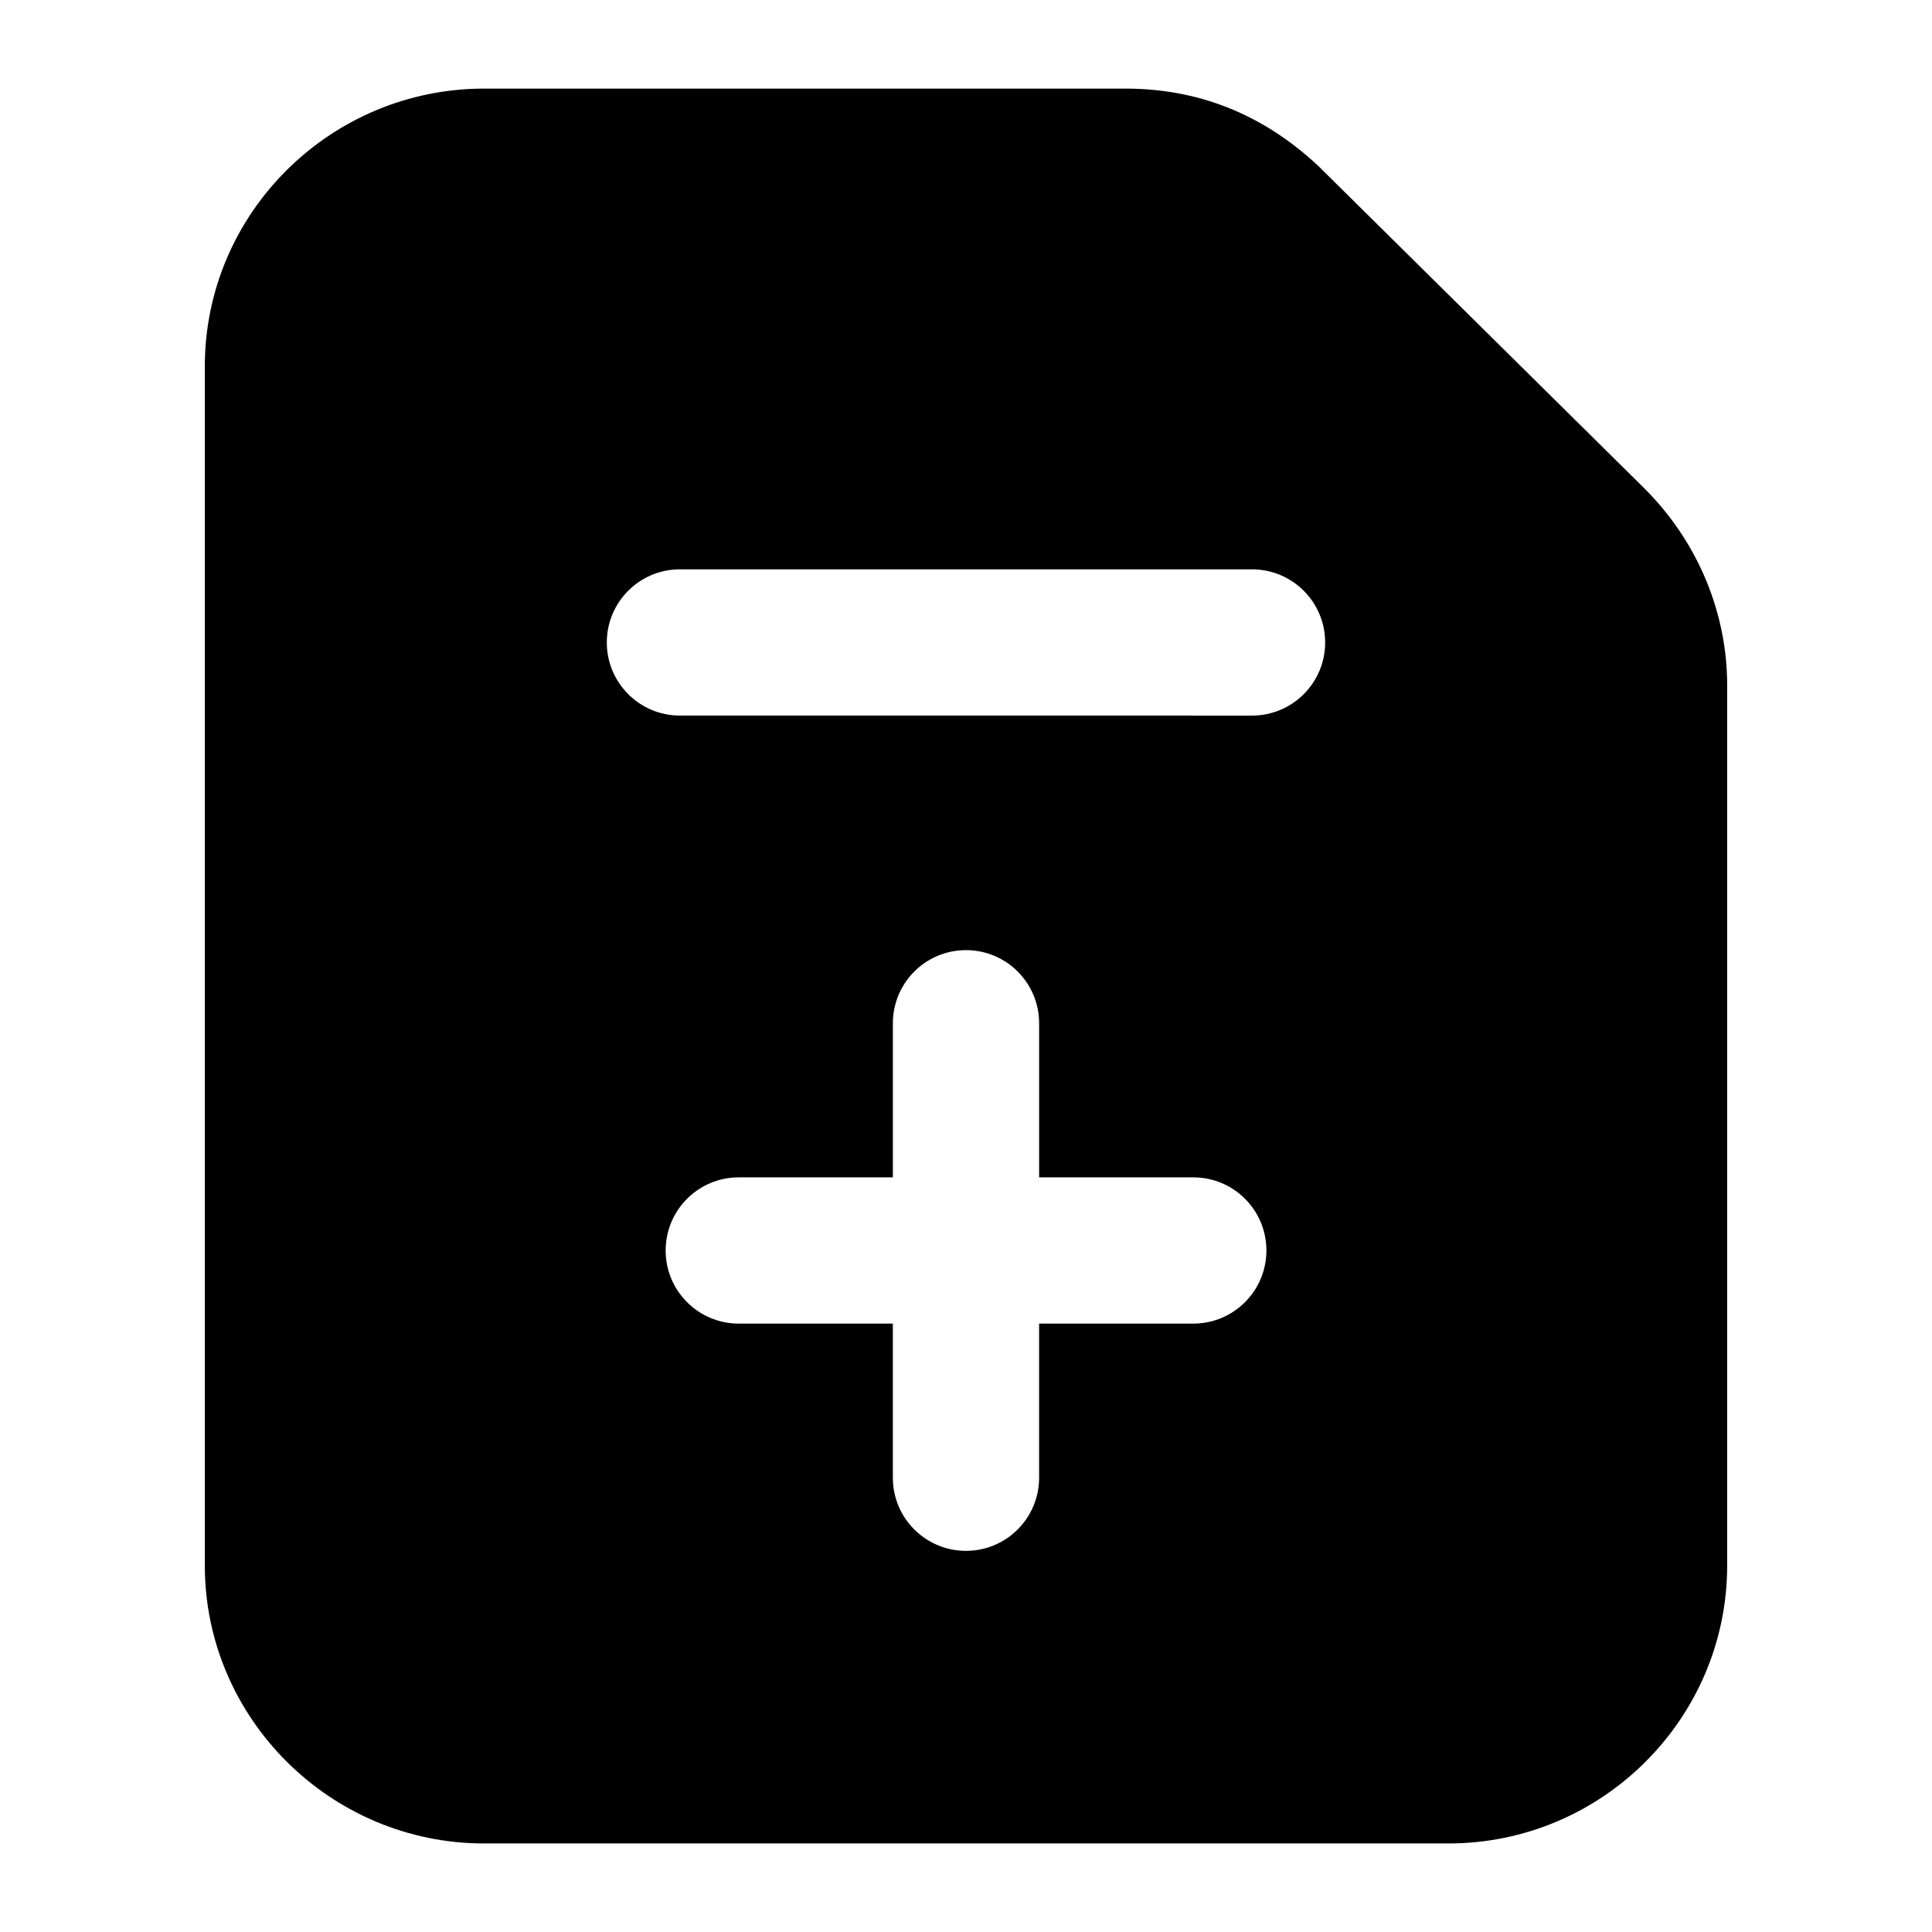 <?xml version="1.0" encoding="UTF-8"?>
<!-- Uploaded to: ICON Repo, www.svgrepo.com, Generator: ICON Repo Mixer Tools -->
<svg fill="#000000" width="800px" height="800px" version="1.1" viewBox="144 144 512 512" xmlns="http://www.w3.org/2000/svg">
 <path d="m272.3 632.53h255.59c40.695 0 73.828-33.137 73.828-73.633v-233.3c0-18.574-7.305-37.527-21.895-52.125l-86.422-85.453c-15.094-14.148-32.383-20.539-51.16-20.539h-169.94c-40.691 0-74.02 32.941-74.02 73.633v317.79c0 40.496 33.328 73.633 74.02 73.633zm187.93-137.76h-40.855v40.844c0 10.699-8.668 19.379-19.379 19.379-10.711 0-19.379-8.676-19.379-19.379v-40.844h-40.832c-10.711 0-19.379-8.676-19.379-19.379 0-10.699 8.668-19.379 19.379-19.379h40.836v-40.836c0-10.699 8.668-19.379 19.379-19.379 10.711 0 19.379 8.676 19.379 19.379v40.836h40.855c10.711 0 19.379 8.676 19.379 19.379-0.008 10.703-8.672 19.379-19.383 19.379zm-136.04-199.89h151.61c10.711 0 19.379 8.676 19.379 19.379 0 10.699-8.668 19.379-19.379 19.379l-151.61-0.004c-10.711 0-19.379-8.676-19.379-19.379 0-10.699 8.668-19.375 19.379-19.375z"/>
</svg>